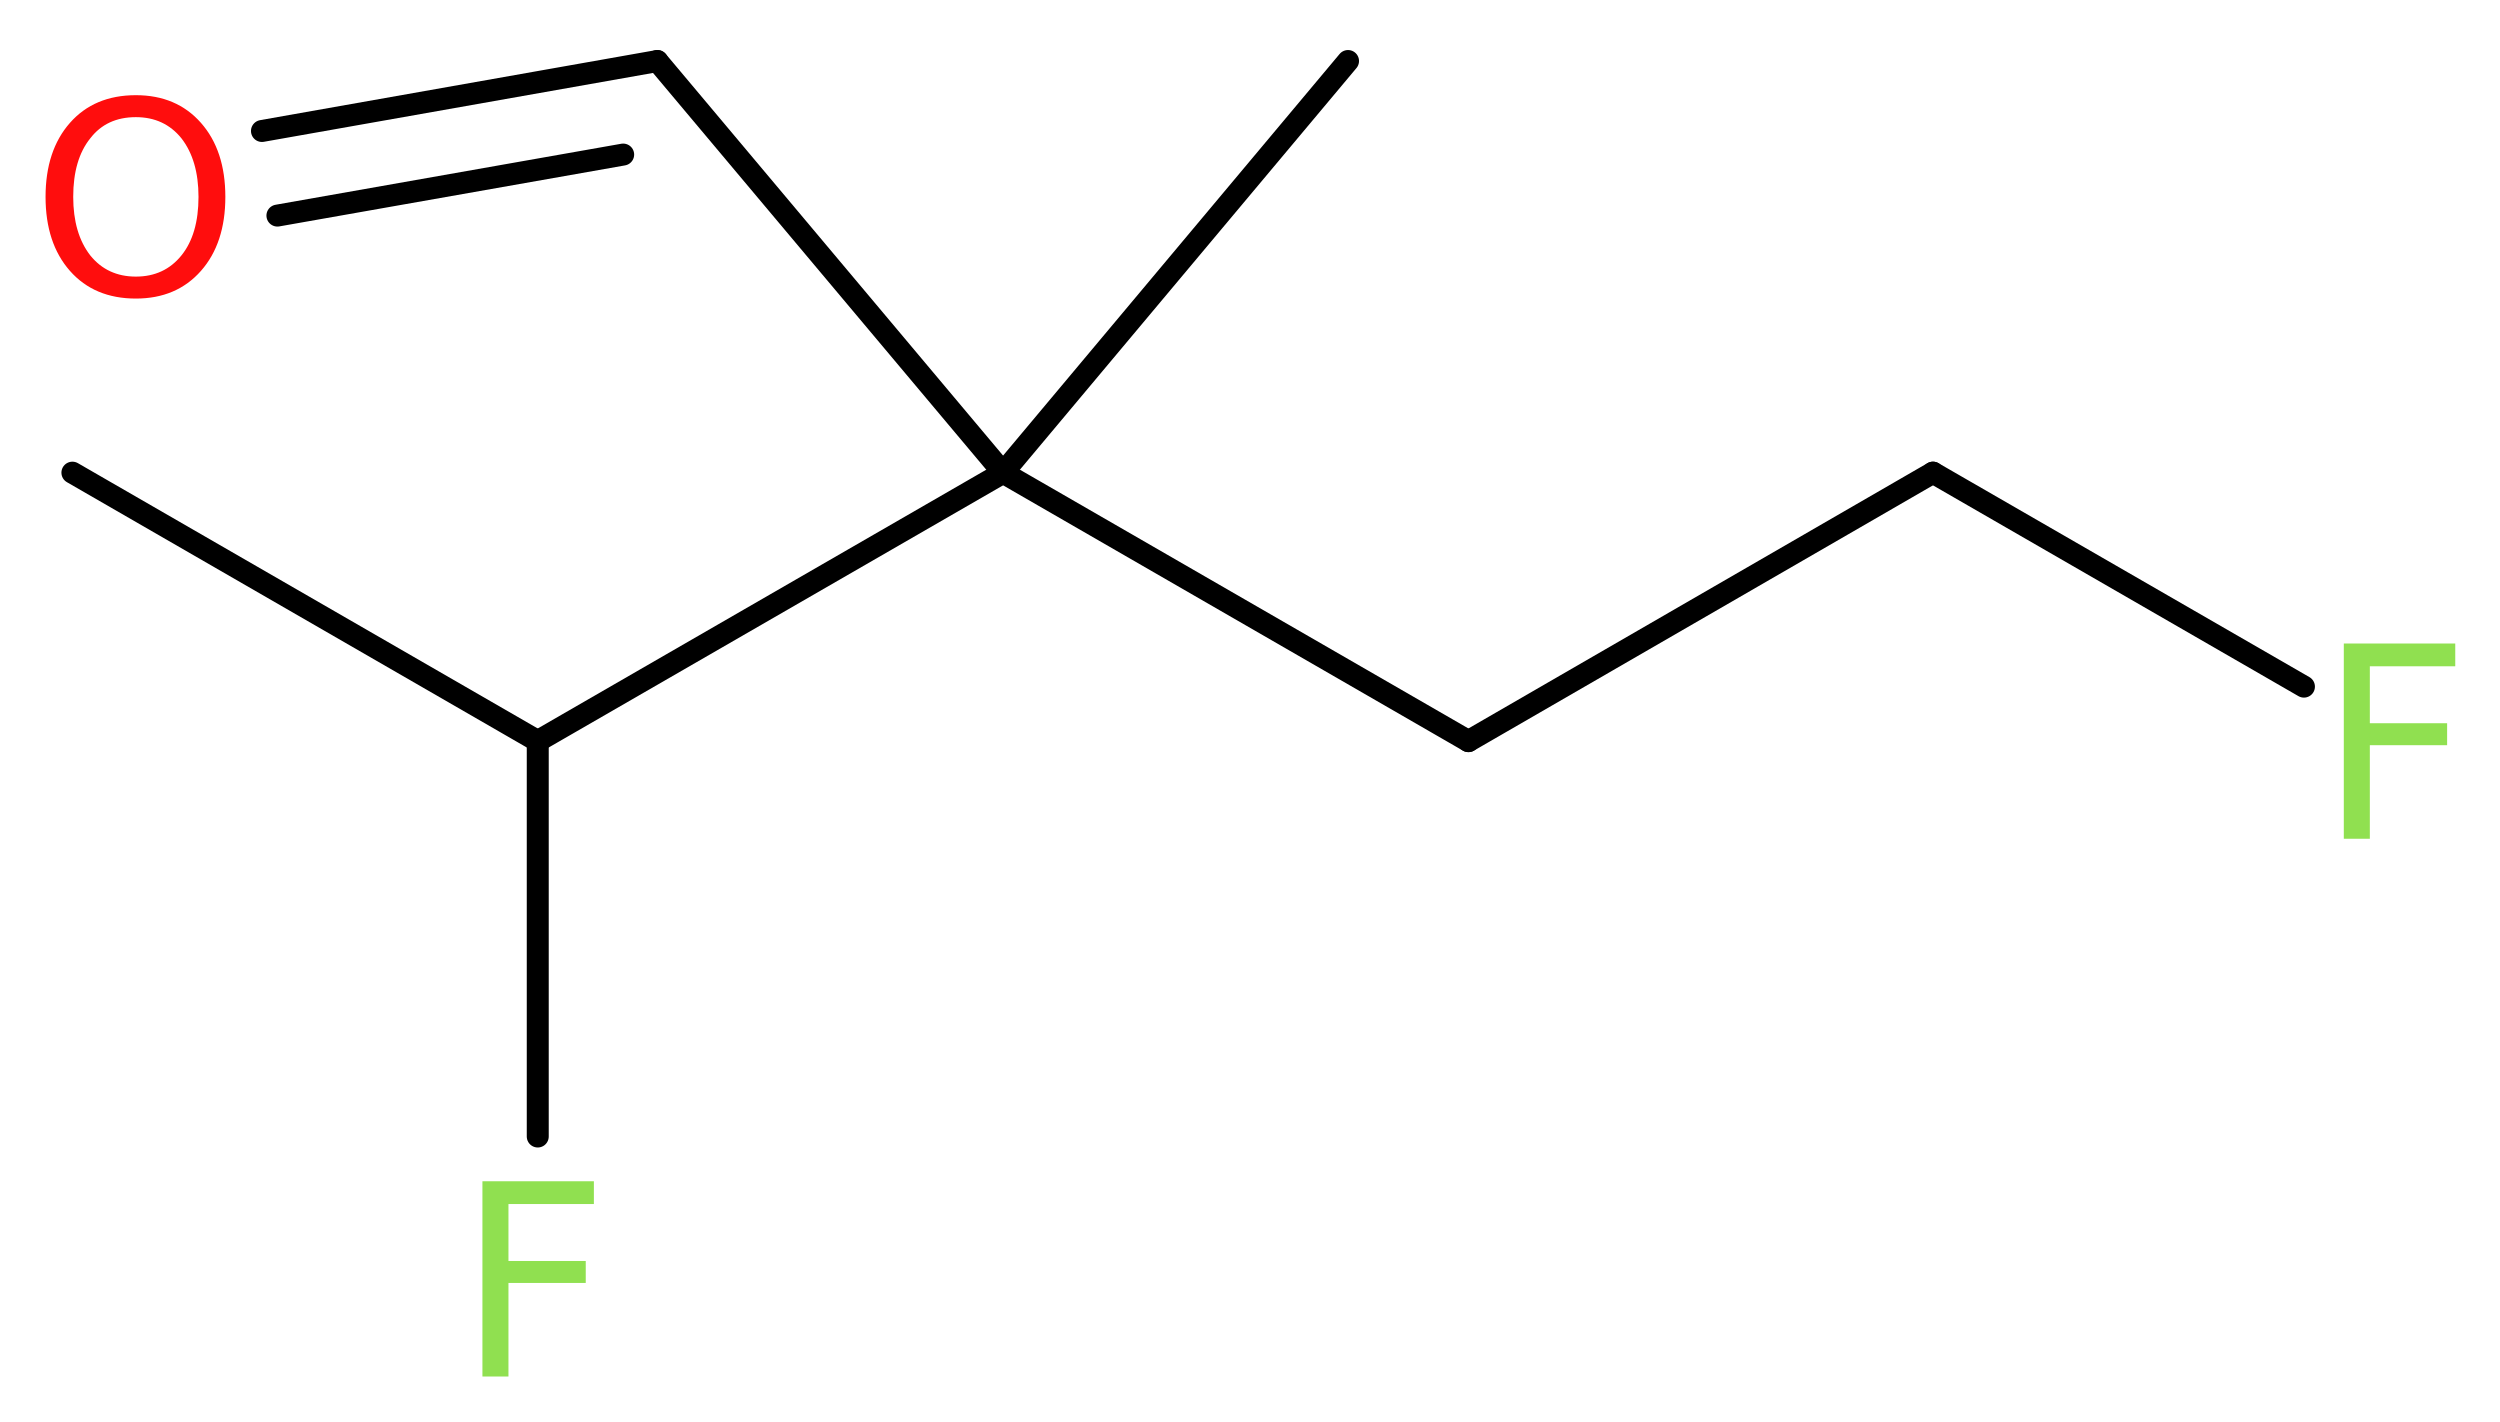 <?xml version='1.0' encoding='UTF-8'?>
<!DOCTYPE svg PUBLIC "-//W3C//DTD SVG 1.1//EN" "http://www.w3.org/Graphics/SVG/1.1/DTD/svg11.dtd">
<svg version='1.2' xmlns='http://www.w3.org/2000/svg' xmlns:xlink='http://www.w3.org/1999/xlink' width='30.73mm' height='17.48mm' viewBox='0 0 30.73 17.48'>
  <desc>Generated by the Chemistry Development Kit (http://github.com/cdk)</desc>
  <g stroke-linecap='round' stroke-linejoin='round' stroke='#000000' stroke-width='.27' fill='#90E050'>
    <rect x='.0' y='.0' width='31.0' height='18.0' fill='#FFFFFF' stroke='none'/>
    <g id='mol1' class='mol'>
      <line id='mol1bnd1' class='bond' x1='.89' y1='5.81' x2='6.61' y2='9.11'/>
      <line id='mol1bnd2' class='bond' x1='6.61' y1='9.11' x2='6.61' y2='13.97'/>
      <line id='mol1bnd3' class='bond' x1='6.61' y1='9.11' x2='12.33' y2='5.81'/>
      <line id='mol1bnd4' class='bond' x1='12.33' y1='5.81' x2='16.57' y2='.75'/>
      <line id='mol1bnd5' class='bond' x1='12.33' y1='5.81' x2='8.08' y2='.75'/>
      <g id='mol1bnd6' class='bond'>
        <line x1='8.08' y1='.75' x2='3.22' y2='1.61'/>
        <line x1='7.66' y1='1.9' x2='3.41' y2='2.65'/>
      </g>
      <line id='mol1bnd7' class='bond' x1='12.33' y1='5.81' x2='18.05' y2='9.11'/>
      <line id='mol1bnd8' class='bond' x1='18.05' y1='9.11' x2='23.76' y2='5.81'/>
      <line id='mol1bnd9' class='bond' x1='23.76' y1='5.81' x2='28.32' y2='8.44'/>
      <path id='mol1atm3' class='atom' d='M5.92 14.52h1.38v.28h-1.05v.7h.95v.27h-.95v1.15h-.32v-2.4z' stroke='none'/>
      <path id='mol1atm7' class='atom' d='M1.67 1.44q-.36 .0 -.56 .26q-.21 .26 -.21 .72q.0 .45 .21 .72q.21 .26 .56 .26q.35 .0 .56 -.26q.21 -.26 .21 -.72q.0 -.45 -.21 -.72q-.21 -.26 -.56 -.26zM1.67 1.17q.5 .0 .8 .34q.3 .34 .3 .91q.0 .57 -.3 .91q-.3 .34 -.8 .34q-.51 .0 -.81 -.34q-.3 -.34 -.3 -.91q.0 -.57 .3 -.91q.3 -.34 .81 -.34z' stroke='none' fill='#FF0D0D'/>
      <path id='mol1atm10' class='atom' d='M28.8 7.91h1.38v.28h-1.05v.7h.95v.27h-.95v1.15h-.32v-2.4z' stroke='none'/>
    </g>
  </g>
</svg>
